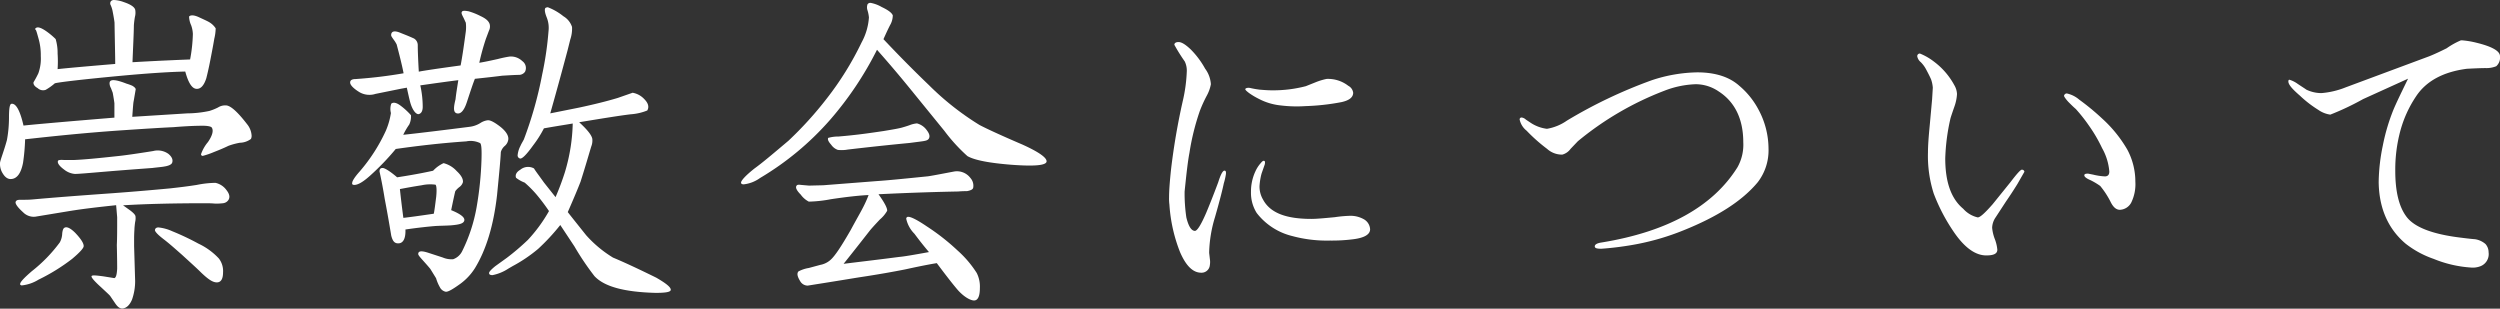 <svg xmlns="http://www.w3.org/2000/svg" width="433.98" height="53.58" viewBox="0 0 433.98 53.58"><rect x="0" y="0" width="433.98" height="53.58" fill="#333333" stroke="none"/><defs><style>.cls-1{fill:#fff;}</style></defs><g id="レイヤー_2" data-name="レイヤー 2"><g id="レイヤー_1-2" data-name="レイヤー 1"><g id="アウトライン前"><g id="ttl_sukeikai"><path class="cls-1" d="M43.68,23.58a1.2,1.2,0,0,1-.12.54,3.3,3.3,0,0,1-1.92.66,11.62,11.62,0,0,0-2,.54q-.9.45-2.52,1.08a13.76,13.76,0,0,1-1.92.66.28.28,0,0,1-.3-.3,6.65,6.65,0,0,1,1.2-2.1c.78-1.14,1-2,.66-2.52-.18-.24-1-.36-2.34-.3-.66,0-2.16.06-4.38.24-1.5.06-4.44.24-8.88.54-6.18.42-11.76,1-16.8,1.56A34.75,34.75,0,0,1,4,28.26c-.36,1.86-1.08,2.82-2.16,2.82-.54,0-1-.36-1.38-1A3.06,3.06,0,0,1,0,28.32c0-.42.66-2,1.2-4a21.44,21.44,0,0,0,.36-3.9c0-1.56.12-2.34.42-2.4.78-.12,1.5,1.14,2.1,3.78,1-.12,6.24-.6,15.78-1.38V17.94c0-.12-.24-1.62-.3-1.86l-.3-.78a1.81,1.81,0,0,1-.24-.78.76.76,0,0,1,.06-.36q.36-.63,2.88.36a9,9,0,0,1,1,.36c.3.18.54.36.6.6l-.36,2.1c-.06.18-.12,1.08-.24,2.7l9.54-.6a18.92,18.92,0,0,0,3.84-.42,9.4,9.4,0,0,0,1.5-.6,2.33,2.33,0,0,1,1.44-.36q1.17.09,3.6,3.24A3.47,3.47,0,0,1,43.68,23.58Zm-4.32,9.48c.6.78.6,1.44.06,1.92a1.32,1.32,0,0,1-.72.3,9.31,9.31,0,0,1-1.38.06c-.78-.06-1.26-.06-1.5-.06-5.76,0-10.56.12-14.46.36l1.26.9c.54.42.84.72.9,1a2.8,2.8,0,0,1-.06,1c-.06.42-.12,1-.12,1.2-.06,1-.06,1.32-.06,1.92v1.08l.18,6.06A9.66,9.66,0,0,1,22.92,52c-.42,1-1,1.5-1.68,1.56-.42,0-.78-.24-1.2-.84l-.9-1.32c-.12-.18-.66-.66-1.62-1.56-1.2-1.08-1.74-1.74-1.62-1.92s.78-.12,2.1.06l1.86.3c.3-.12.42-.66.48-1.62,0-.24,0-1.62-.06-4.14.06-1.14.06-2.76.06-4.8l-.18-2.1c-2.82.3-5.52.6-8,1l-6.06,1A2.59,2.59,0,0,1,4,36.84c-1-.9-1.44-1.56-1.26-1.86s.42-.3,1.08-.3,1.2,0,1.86-.06q4.95-.45,13.86-1.08c4.08-.3,7.44-.6,10-.84,1.62-.18,3.12-.36,4.62-.6a17.43,17.43,0,0,1,3.24-.36A3.21,3.21,0,0,1,39.36,33.06ZM13.08,40.44q1.53,1.62,1.44,2.34c-.06.36-.72,1.08-2,2.16a33.53,33.53,0,0,1-5.82,3.6,6.87,6.87,0,0,1-2.88,1,.35.35,0,0,1-.3-.12c-.18-.3.54-1.08,2-2.34a25.85,25.85,0,0,0,4.86-5,3.46,3.46,0,0,0,.42-1.56c.06-.54.18-.9.42-1C11.64,39.3,12.3,39.66,13.08,40.44ZM5.82,14.28a17,17,0,0,0,.84-1.56,7.57,7.57,0,0,0,.42-3A10.33,10.33,0,0,0,6.66,6.6c-.36-1.32-.42-1.44-.54-1.5s0-.12.12-.24Q6.69,4.5,8,5.4A12.5,12.5,0,0,1,9.66,6.78,8.53,8.53,0,0,1,10,9.3,20.25,20.25,0,0,1,10,12c1.62-.18,5-.48,10-.9,0-1.26-.06-3.66-.12-7.2-.06-.48-.18-1.2-.36-2.1a5.28,5.28,0,0,0-.3-.9.62.62,0,0,1,.06-.72A.73.73,0,0,1,19.8,0a5.63,5.63,0,0,1,1.68.36c1.26.42,1.92.9,2,1.38a2.84,2.84,0,0,1-.06,1.2,14.17,14.17,0,0,0-.18,1.44C23.22,6,23.1,8.16,23,10.8c2.1-.12,5.4-.3,10-.48a26.8,26.8,0,0,0,.48-4.44,5.1,5.1,0,0,0-.3-1.5,4,4,0,0,1-.36-1.5c.24-.3.84-.3,1.74.12s1.44.66,1.74.84a3.32,3.32,0,0,1,1.14,1.08,8.3,8.3,0,0,1-.24,1.8c-.18,1.08-.36,2-.54,2.94s-.42,2.22-.84,3.9c-.42,1.32-1,1.92-1.74,1.86s-1.38-1-1.92-3q-4.14.09-11,.72c-7.08.66-11,1.14-11.64,1.32A9.81,9.81,0,0,1,7.92,15.6a1.38,1.38,0,0,1-1.38-.3C6,15,5.76,14.64,5.82,14.28Zm5.34,15.18c-.9-.66-1.26-1.2-1.08-1.56.06-.12.42-.18,1.08-.12h1.56c1.68-.06,4.2-.3,7.5-.66,1.26-.12,3.36-.42,6.36-.9a3.19,3.19,0,0,1,2.64.48c.66.54.84,1.08.66,1.56-.12.3-.6.54-1.44.66-.3.06-1,.12-2,.24-1.56.12-4.14.3-7.74.6s-5.52.48-5.82.42A3.42,3.42,0,0,1,11.16,29.46ZM38,44.88a3.58,3.58,0,0,1,.72,2.4c0,1.14-.36,1.74-1.08,1.74s-1.5-.54-2.7-1.68c-.78-.78-1.92-1.8-3.36-3.12-1.14-1-2.16-1.92-3.18-2.7s-1.5-1.32-1.5-1.56.18-.48.6-.48a7.66,7.66,0,0,1,2.4.66,44.39,44.39,0,0,1,4.56,2.16A11.52,11.52,0,0,1,38,44.88Z"/><path class="cls-1" d="M87.18,13.14c-.9.12-2.46.3-4.74.54-.3.72-.72,2-1.38,4-.48,1.5-1.08,2.16-1.74,2s-.6-1-.24-2.46c.06-.66.24-1.8.48-3.3-1.5.18-3.66.48-6.6.9a17.23,17.23,0,0,1,.42,3.72c0,.72-.24,1.14-.66,1.26s-1.08-.54-1.5-2c-.18-.66-.36-1.5-.6-2.58l-1,.18-4.44.9A3.44,3.44,0,0,1,62.4,16c-1.08-.66-1.62-1.26-1.62-1.68s.36-.6,1-.6a80.68,80.68,0,0,0,8.28-1c-.24-1.26-.66-2.94-1.2-5a5.36,5.36,0,0,0-.48-.78c-.3-.42-.48-.66-.48-.84,0-.66.54-.84,1.56-.42.42.18,1.26.48,2.4,1a1.34,1.34,0,0,1,.66,1.14c0,1,.06,2.52.18,4.62.9-.18,3.3-.54,7.26-1.08.24-1.2.54-3.18.9-5.88a6.64,6.64,0,0,0,0-1.56c-.06-.06-.18-.42-.48-1s-.3-.72-.18-.9.48-.18,1.14-.06a11.5,11.5,0,0,1,2.1.84c.9.42,1.38.84,1.56,1.38a1.59,1.59,0,0,1-.12,1.14l-.54,1.44a40.53,40.53,0,0,0-1.14,4.14c1.08-.18,2.16-.42,3.24-.66a19.74,19.74,0,0,1,2-.42,2.83,2.83,0,0,1,2.22.78,1.47,1.47,0,0,1,.48,1.86,1.31,1.31,0,0,1-1,.54C89.4,13,88.26,13.08,87.18,13.14ZM86.94,26.4c-.06,1.38-.3,3.84-.66,7.5-.6,5.22-1.86,9.42-3.84,12.66A9.9,9.9,0,0,1,80,49.2c-1.38,1-2.22,1.5-2.64,1.44a1.45,1.45,0,0,1-1-.78,7.17,7.17,0,0,1-.66-1.56L74.7,46.68c-.24-.3-.66-.78-1.2-1.38s-.9-1-.9-1.2c0-.54.54-.6,1.68-.24l2.58.84a3.88,3.88,0,0,0,1.8.3,2.76,2.76,0,0,0,1.56-1.38,28,28,0,0,0,2.52-7.68,58.21,58.21,0,0,0,.84-8.1c.06-1.86,0-2.82-.24-3a3.79,3.79,0,0,0-2.4-.3c-4.38.3-8.46.78-12.24,1.32a43.41,43.41,0,0,1-4.44,4.62c-1.2,1.08-2.1,1.62-2.76,1.62q-.45,0-.36-.36c0-.3.42-1,1.32-2a29.72,29.72,0,0,0,4.5-7,12.58,12.58,0,0,0,.9-3.12A2.81,2.81,0,0,1,67.92,18c.36-.3.9-.18,1.56.3A11.87,11.87,0,0,1,71.34,20a3.25,3.25,0,0,1-.3,1.62A12,12,0,0,0,70,23.4c3.36-.36,7.2-.84,11.46-1.38a4.59,4.59,0,0,0,1.92-.66,3,3,0,0,1,1.26-.48q.63-.09,2.16,1.08c1,.78,1.5,1.56,1.44,2.22a1.76,1.76,0,0,1-.6,1.14A2.17,2.17,0,0,0,86.94,26.4ZM75.48,39.24c-1.38.12-3.06.3-5.1.6.06,1.5-.36,2.34-1.14,2.4s-1.08-.42-1.32-1.32c-.24-1.44-.6-3.6-1.14-6.42-.24-1.5-.54-3.12-.9-4.74,0-.42.18-.6.54-.6s1.26.54,2.52,1.62c3.54-.54,5.58-1,6.24-1.14A5.81,5.81,0,0,1,77,28.32a4.6,4.6,0,0,1,2.28,1.38c.78.72,1.14,1.38,1.08,1.92a1.58,1.58,0,0,1-.6.84,3.69,3.69,0,0,0-.72.72c-.06.18-.3,1.26-.72,3.3,1.62.66,2.4,1.26,2.28,1.8s-.9.72-2.34.84C77.34,39.18,76.38,39.18,75.48,39.24ZM73.2,32.16c-1.56.24-2.82.48-3.78.66.12,1.14.3,2.76.6,5,1.08-.12,2.82-.36,5.28-.72.12-.54.24-1.5.42-2.94.12-1.2.06-1.92-.12-2.1A6.91,6.91,0,0,0,73.2,32.16Zm30,15.78a46.87,46.87,0,0,1-3.48-5.16l-2.46-3.72a36.36,36.36,0,0,1-3.84,4.14,25.58,25.58,0,0,1-4.44,3l-.72.42a7.72,7.72,0,0,1-2.76,1.14c-.42,0-.6-.12-.6-.36s.42-.66,1.08-1.2l2-1.44a41.51,41.51,0,0,0,3.66-3.12,26.16,26.16,0,0,0,3.66-5,34,34,0,0,0-2.22-2.94,19.49,19.49,0,0,0-2-2,5.6,5.6,0,0,1-1.5-.84c-.18-.48.06-1,.72-1.38a2.12,2.12,0,0,1,2.4-.24c.24.42.84,1.2,1.74,2.46l2,2.52a46,46,0,0,0,1.62-4.32,32.12,32.12,0,0,0,1-4.38,31.26,31.26,0,0,0,.36-4.08c-1,.18-2.64.42-5,.84a19.11,19.11,0,0,1-1.86,2.94c-1.2,1.68-2,2.46-2.34,2.28a.55.55,0,0,1-.36-.6,4.38,4.38,0,0,1,.48-1.56c.18-.42.42-.78.6-1.14a67.06,67.06,0,0,0,3.18-11.28A56.75,56.75,0,0,0,95.22,5.4a4.84,4.84,0,0,0-.3-2.34c-.36-.9-.42-1.44-.24-1.68a.87.87,0,0,1,.42-.12,9.94,9.94,0,0,1,2.7,1.56,3.36,3.36,0,0,1,1.5,1.86A5.79,5.79,0,0,1,99,6.84l-.48,1.92c-.66,2.46-1.62,6.06-3,10.92l5-1c2.52-.54,4.74-1.08,6.72-1.68l2.58-.9a3.62,3.62,0,0,1,2,1.08q1.08,1.08.54,2a9.32,9.32,0,0,1-2.88.66c-2,.24-4.92.72-8.94,1.38,1.38,1.26,2.16,2.22,2.28,2.88a2.77,2.77,0,0,1-.18,1.32c-.42,1.38-1,3.42-1.86,6.12-.42,1.08-1.14,2.82-2.22,5.28.78,1,1.86,2.34,3.18,4a20.47,20.47,0,0,0,4.68,3.9c1.74.72,4.2,1.86,7.5,3.48,1.86,1.08,2.52,1.68,2.52,2.1s-1,.54-2.64.54C108.48,50.7,104.94,49.8,103.2,47.94Z"/><path class="cls-1" d="M181.68,28c0,.72-2.1.9-6.12.6-3.78-.3-6.36-.78-7.62-1.5a29.91,29.91,0,0,1-4-4.38L158,15.42c-2-2.46-3.9-4.68-5.76-6.78a58.4,58.4,0,0,1-8.16,12.18A50.09,50.09,0,0,1,131.94,30.9,6,6,0,0,1,129.12,32c-.12,0-.48,0-.48-.3s.6-1.08,2.34-2.46c1.26-.9,3.18-2.52,5.88-4.8a62.37,62.37,0,0,0,6.6-7.26,53.43,53.43,0,0,0,6.12-9.84,10.5,10.5,0,0,0,1.26-4.32,6.24,6.24,0,0,0-.24-1.2,1.57,1.57,0,0,1,0-1.08.58.58,0,0,1,.54-.24,6,6,0,0,1,1.92.72c1.14.54,1.74,1,1.92,1.44a3.43,3.43,0,0,1-.36,1.5c-.3.54-.72,1.44-1.26,2.64,2.94,3.12,5.58,5.76,7.92,8a48.1,48.1,0,0,0,8.76,6.9c1.26.66,3.72,1.8,7.5,3.42C180.36,26.4,181.68,27.36,181.68,28ZM169.56,47.4A5.26,5.26,0,0,1,170.1,50c0,1.44-.36,2.16-1,2.16s-1.74-.6-2.82-1.8c-.78-.9-2-2.46-3.66-4.68-1.14.18-3,.54-5.46,1.08-2.1.42-4.8.9-8,1.38-1.5.24-4,.66-7.44,1.2l-1.5.24a1.51,1.51,0,0,1-1.32-.78c-.48-.78-.6-1.32-.3-1.68a5.79,5.79,0,0,1,1.8-.6l2-.54a3.64,3.64,0,0,0,1.74-.84c.78-.66,1.92-2.4,3.54-5.22,1-1.86,1.74-3.12,2.1-3.84a19,19,0,0,0,1-2.22c-1.5.06-3.72.3-6.54.72a22.34,22.34,0,0,1-3.84.42A4,4,0,0,1,139,33.78c-.66-.66-.9-1.14-.78-1.44s.36-.3.84-.24l1.38.12,2.46-.06,9.24-.72c1.86-.12,4.86-.42,9-.84,1.14-.18,2.64-.48,4.56-.84a2.93,2.93,0,0,1,2.76,1.14,2,2,0,0,1,.48,1.68c-.06.3-.42.48-1.08.6-.3,0-.84,0-1.5.06-3.06.06-7.68.18-13.86.48,1.08,1.5,1.56,2.46,1.5,2.88a5.61,5.61,0,0,1-1.26,1.5q-1.44,1.53-1.8,2c-1.08,1.38-2.58,3.3-4.5,5.7,2.34-.3,5.52-.66,9.66-1.2.78-.06,2.52-.36,5.16-.84-.66-.78-1.5-1.8-2.52-3.18A5.25,5.25,0,0,1,157.32,38a.32.32,0,0,1,.36-.36c.48,0,1.56.54,3.24,1.68a38.12,38.12,0,0,1,5.28,4.14A18.58,18.58,0,0,1,169.56,47.4ZM144.3,25.14c-.48-.54-.66-.9-.54-1.2a6.24,6.24,0,0,1,1.8-.24c.6-.06,1.44-.12,2.46-.24q1.8-.18,5.4-.72c1.44-.24,2.52-.42,3.18-.6.18-.06.66-.18,1.32-.42a4.58,4.58,0,0,1,1.26-.3,3,3,0,0,1,1.56,1c.54.66.72,1.14.54,1.56s-.66.48-1.56.6l-1.86.24c-2.52.24-6.06.6-10.68,1.14a6,6,0,0,1-1.74.06A2.32,2.32,0,0,1,144.3,25.14Z"/><path class="cls-1" d="M210.9,37.74a22.78,22.78,0,0,0-1,6.06c0,.18.06.54.12,1.14a3.24,3.24,0,0,1,0,1.08,1.44,1.44,0,0,1-1.5,1.32c-1.44,0-2.64-1.2-3.66-3.54A27.15,27.15,0,0,1,203,35.52a8.05,8.05,0,0,1-.06-1.26c0-1.14.12-2.76.36-5a115.45,115.45,0,0,1,2-11.64,26.87,26.87,0,0,0,.72-5.28,3.65,3.65,0,0,0-.36-1.68,30.19,30.19,0,0,1-1.8-2.88c0-.36.36-.48.72-.48.54,0,1.2.42,2.1,1.26a14.92,14.92,0,0,1,2.52,3.36,5.09,5.09,0,0,1,1,2.7,6.62,6.62,0,0,1-.72,2,23.21,23.21,0,0,0-1.2,2.64,41.38,41.38,0,0,0-1.8,7.26c-.3,1.56-.54,3.78-.84,6.72a28.29,28.29,0,0,0,.3,4.5q.54,2.25,1.44,2.34c.42.06,1.08-1,2-3.12.42-1,1.14-2.76,2.1-5.34q.63-2,1.08-2c.24,0,.3.24.24.66a11.09,11.09,0,0,1-.36,1.56C212.28,32.64,211.8,34.62,210.9,37.74Zm15.72-19.32a22.77,22.77,0,0,1-4.32-.12,10.45,10.45,0,0,1-3.78-1.14,12.48,12.48,0,0,1-1.68-1c-.48-.36-.72-.6-.66-.72s.3-.24.78-.18a16.45,16.45,0,0,0,1.68.3c.72.06,1.44.12,2.22.12a22.41,22.41,0,0,0,5.82-.72l1.8-.72a11.18,11.18,0,0,1,1.8-.54,5.74,5.74,0,0,1,3.78,1.2,1.57,1.57,0,0,1,.84,1.2c0,.78-.66,1.32-2,1.62A39.06,39.06,0,0,1,226.62,18.42Zm4.26,23.34a23,23,0,0,1-6.54-.78,11.13,11.13,0,0,1-6.18-4,6.56,6.56,0,0,1-1-3.66,8.28,8.28,0,0,1,.78-3.6,5.55,5.55,0,0,1,.84-1.32c.3-.36.48-.54.66-.48s.18.24.12.6L219,30.12a10.83,10.83,0,0,0-.36,2.22,4.47,4.47,0,0,0,.6,2.28C220.5,37,223.32,38,227.64,38c.9,0,2.22-.12,4.08-.3a22.07,22.07,0,0,1,2.7-.24,4.67,4.67,0,0,1,2.22.54,2.13,2.13,0,0,1,1.2,1.8c0,.9-1,1.5-3,1.74A29.23,29.23,0,0,1,230.88,41.76Z"/><path class="cls-1" d="M292.2,40a43.08,43.08,0,0,1-7.86,2.34,53.35,53.35,0,0,1-6.36.84c-.84,0-1.14-.12-1.14-.42s.36-.54,1.14-.66c11.46-1.86,19.38-6.24,23.64-13.08a8,8,0,0,0,1-4.32c0-4-1.44-7-4.26-8.82a7.08,7.08,0,0,0-4-1.26,16.42,16.42,0,0,0-5.46,1.14,53.53,53.53,0,0,0-15,8.76l-1.26,1.32a2.61,2.61,0,0,1-1.44,1,3.84,3.84,0,0,1-2.64-1A28.61,28.61,0,0,1,265,22.68a3.34,3.34,0,0,1-1.2-1.92.32.32,0,0,1,.36-.36,1.32,1.32,0,0,1,.72.36l.9.6a6.53,6.53,0,0,0,2.76,1A8.48,8.48,0,0,0,272,20.94a83.48,83.48,0,0,1,14.7-7,26.21,26.21,0,0,1,7.92-1.38c3.12,0,5.58.78,7.32,2.34a13.84,13.84,0,0,1,3.36,4.2A14.36,14.36,0,0,1,307,25.74a9.08,9.08,0,0,1-1.86,5.88C302.46,34.86,298.14,37.62,292.2,40Z"/><path class="cls-1" d="M350.22,31.92q-1,1.62-2,3.06l-1.8,2.76a3.37,3.37,0,0,0-.6,1.8,7.3,7.3,0,0,0,.48,2,6.83,6.83,0,0,1,.42,1.8c0,.72-.66,1-1.92,1-1.74,0-3.72-1.14-5.88-4.44a31.53,31.53,0,0,1-3.24-6.3,21.44,21.44,0,0,1-1-7.14c0-1.2.12-2.76.3-4.62l.42-4.62c.12-1.92.12-2,.12-2a5.58,5.58,0,0,0-.3-1.44q-.27-.63-.9-1.8a5.16,5.16,0,0,0-.9-1.2,1.69,1.69,0,0,1-.6-1,.44.44,0,0,1,.48-.48,10.28,10.28,0,0,1,2.4,1.38,12.54,12.54,0,0,1,3.54,4.08,3.34,3.34,0,0,1,.48,1.56,7.81,7.81,0,0,1-.42,2.1q-.63,1.8-.72,2.16a35.54,35.54,0,0,0-.9,6.9c0,4.08,1,7,3.12,8.76a4.8,4.8,0,0,0,2.52,1.5c.42,0,1.26-.78,2.58-2.28L349,31.62c1.14-1.5,1.8-2.22,2-2.16a.4.4,0,0,1,.42.36ZM368,36.42c-.66,0-1.2-.48-1.68-1.5a14.85,14.85,0,0,0-1.74-2.64,12.2,12.2,0,0,0-1.68-1c-.72-.3-1.08-.6-1.08-.84s.24-.3.66-.3l.9.18a10.58,10.58,0,0,0,2,.3c.54,0,.78-.3.78-.84a9.88,9.88,0,0,0-1.26-4.08,25.74,25.74,0,0,0-2.28-3.9,27.92,27.92,0,0,0-2.28-2.88c-.42-.36-.78-.72-1.2-1.14s-.84-1-.84-1.14.18-.42.48-.42a4.89,4.89,0,0,1,2.16,1.08,41.93,41.93,0,0,1,4,3.3A22.48,22.48,0,0,1,369.3,26a11.76,11.76,0,0,1,1.38,5.52,7.29,7.29,0,0,1-.72,3.66A2.34,2.34,0,0,1,368,36.42Z"/><path class="cls-1" d="M431.46,11.82c-.78,0-2.1.06-3.24.12-4.14.54-7.08,2.16-8.82,4.8a20.18,20.18,0,0,0-2.76,6.12,25.88,25.88,0,0,0-.84,6.78c0,3.48.6,6.12,1.86,7.86q2,2.88,9.72,3.78c1.38.18,2.16.24,2.22.24a3.58,3.58,0,0,1,1.86.84A2.15,2.15,0,0,1,432,43.8a2.25,2.25,0,0,1-1.38,2.4,3.7,3.7,0,0,1-1.74.24,20.64,20.64,0,0,1-6.42-1.5,16.66,16.66,0,0,1-4.86-2.64c-3.06-2.58-4.62-6.18-4.68-10.68a32.73,32.73,0,0,1,.72-6.36A34,34,0,0,1,415.5,19c.48-1.14,1.32-2.88,2.52-5.34l-7.8,3.54a46.75,46.75,0,0,1-5.7,2.7,4.81,4.81,0,0,1-2.1-.84,19.79,19.79,0,0,1-3.18-2.46c-1.32-1.14-2-1.92-2-2.46,0-.18.06-.3.18-.3a4.75,4.75,0,0,1,1.44.72c.9.6,1.38.9,1.5,1a6,6,0,0,0,2.64.6,14.37,14.37,0,0,0,4.2-1l14.52-5.4c.9-.36,1.92-.84,3-1.38A13,13,0,0,1,427.2,7h.18a15.24,15.24,0,0,1,2.52.42c2.7.66,4.08,1.44,4.08,2.34a2,2,0,0,1-.66,1.74A4.49,4.49,0,0,1,431.46,11.82Z"/></g></g></g></g></svg>